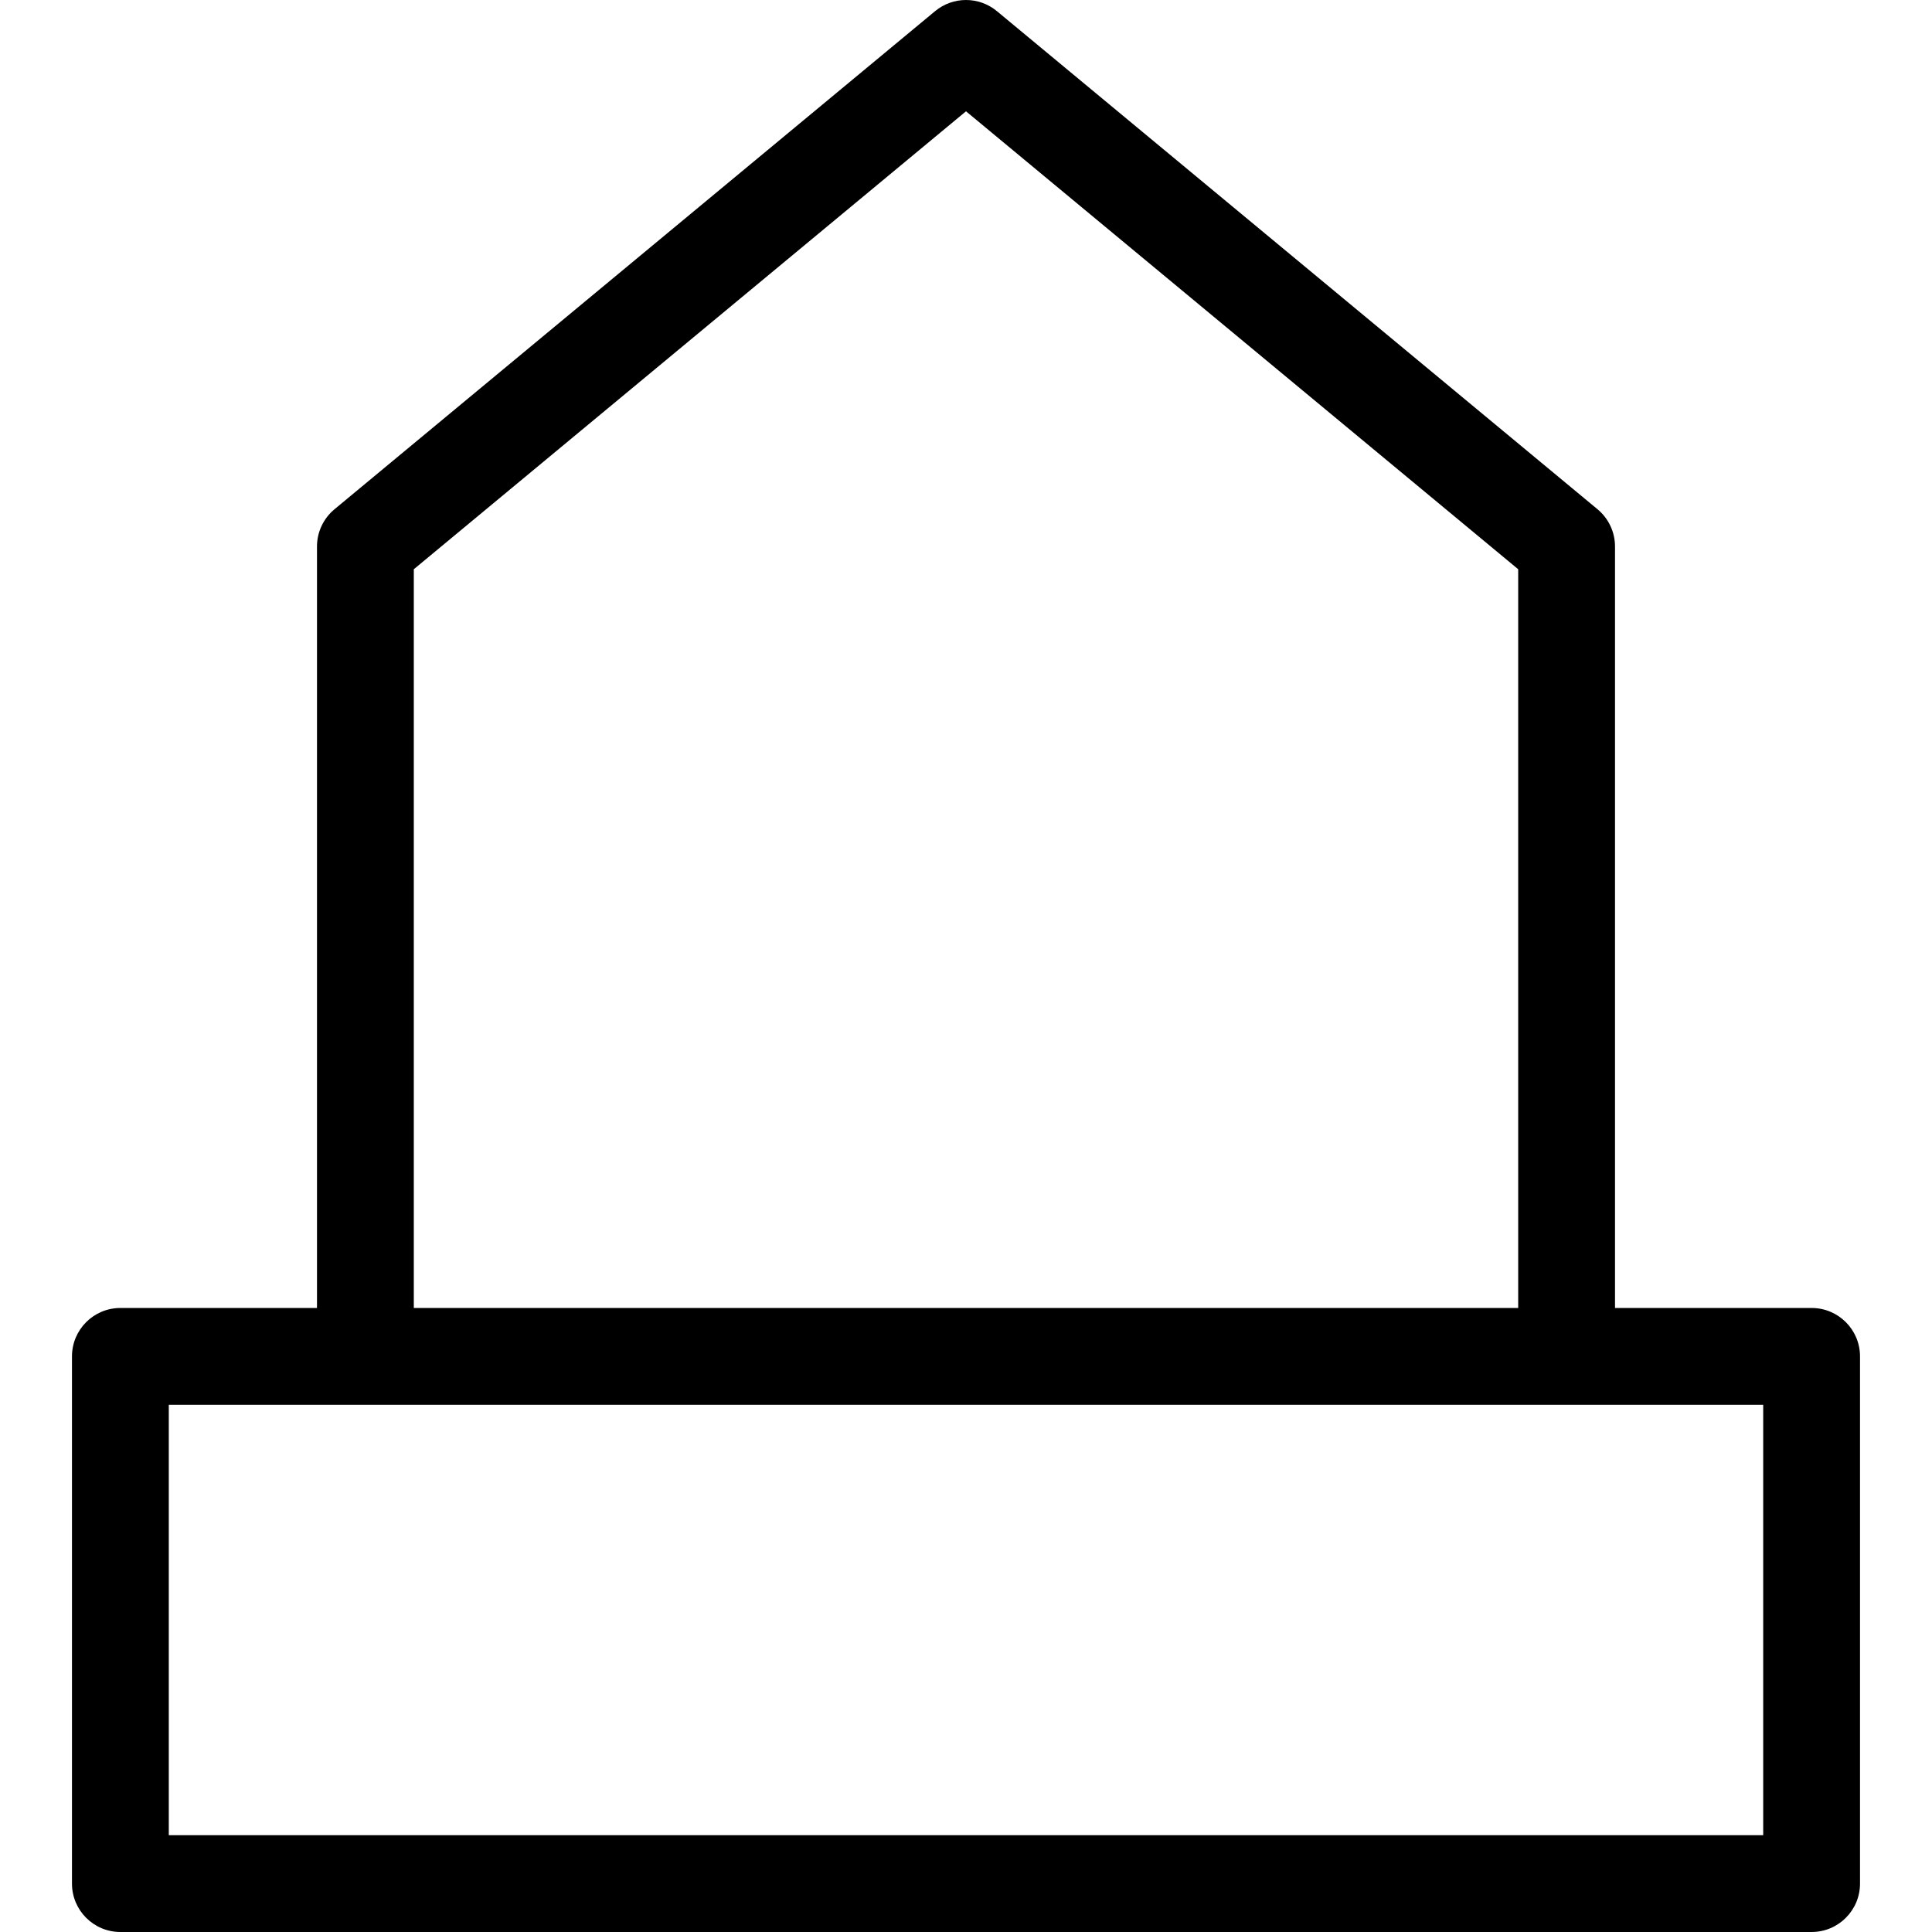 <?xml version="1.0" encoding="iso-8859-1"?>
<!-- Uploaded to: SVG Repo, www.svgrepo.com, Generator: SVG Repo Mixer Tools -->
<!DOCTYPE svg PUBLIC "-//W3C//DTD SVG 1.1//EN" "http://www.w3.org/Graphics/SVG/1.1/DTD/svg11.dtd">
<svg fill="#000000" version="1.1" id="Capa_1" xmlns="http://www.w3.org/2000/svg" xmlns:xlink="http://www.w3.org/1999/xlink" 
	 width="800px" height="800px" viewBox="0 0 498.875 498.874"
	 xml:space="preserve">
<g>
	<path d="M467.789,337.741h-36.352h-14.414V141.116c0-3.72-1.656-7.247-4.52-9.622L257.417,2.878
		c-4.628-3.838-11.332-3.838-15.959,0L86.372,131.495c-2.862,2.375-4.52,5.901-4.52,9.622v196.625h-1.414H31.085
		c-6.903,0-12.5,5.597-12.5,12.5v136.132c0,6.902,5.597,12.5,12.5,12.5h436.703c6.902,0,12.5-5.598,12.5-12.5V350.241
		C480.289,343.338,474.693,337.741,467.789,337.741z M106.852,146.988L249.438,28.739l142.585,118.249v190.753H106.852V146.988z
		 M455.289,473.872H43.585V362.741h36.852h13.936h310.132h26.932h23.852V473.872z"/>
</g>
</svg>